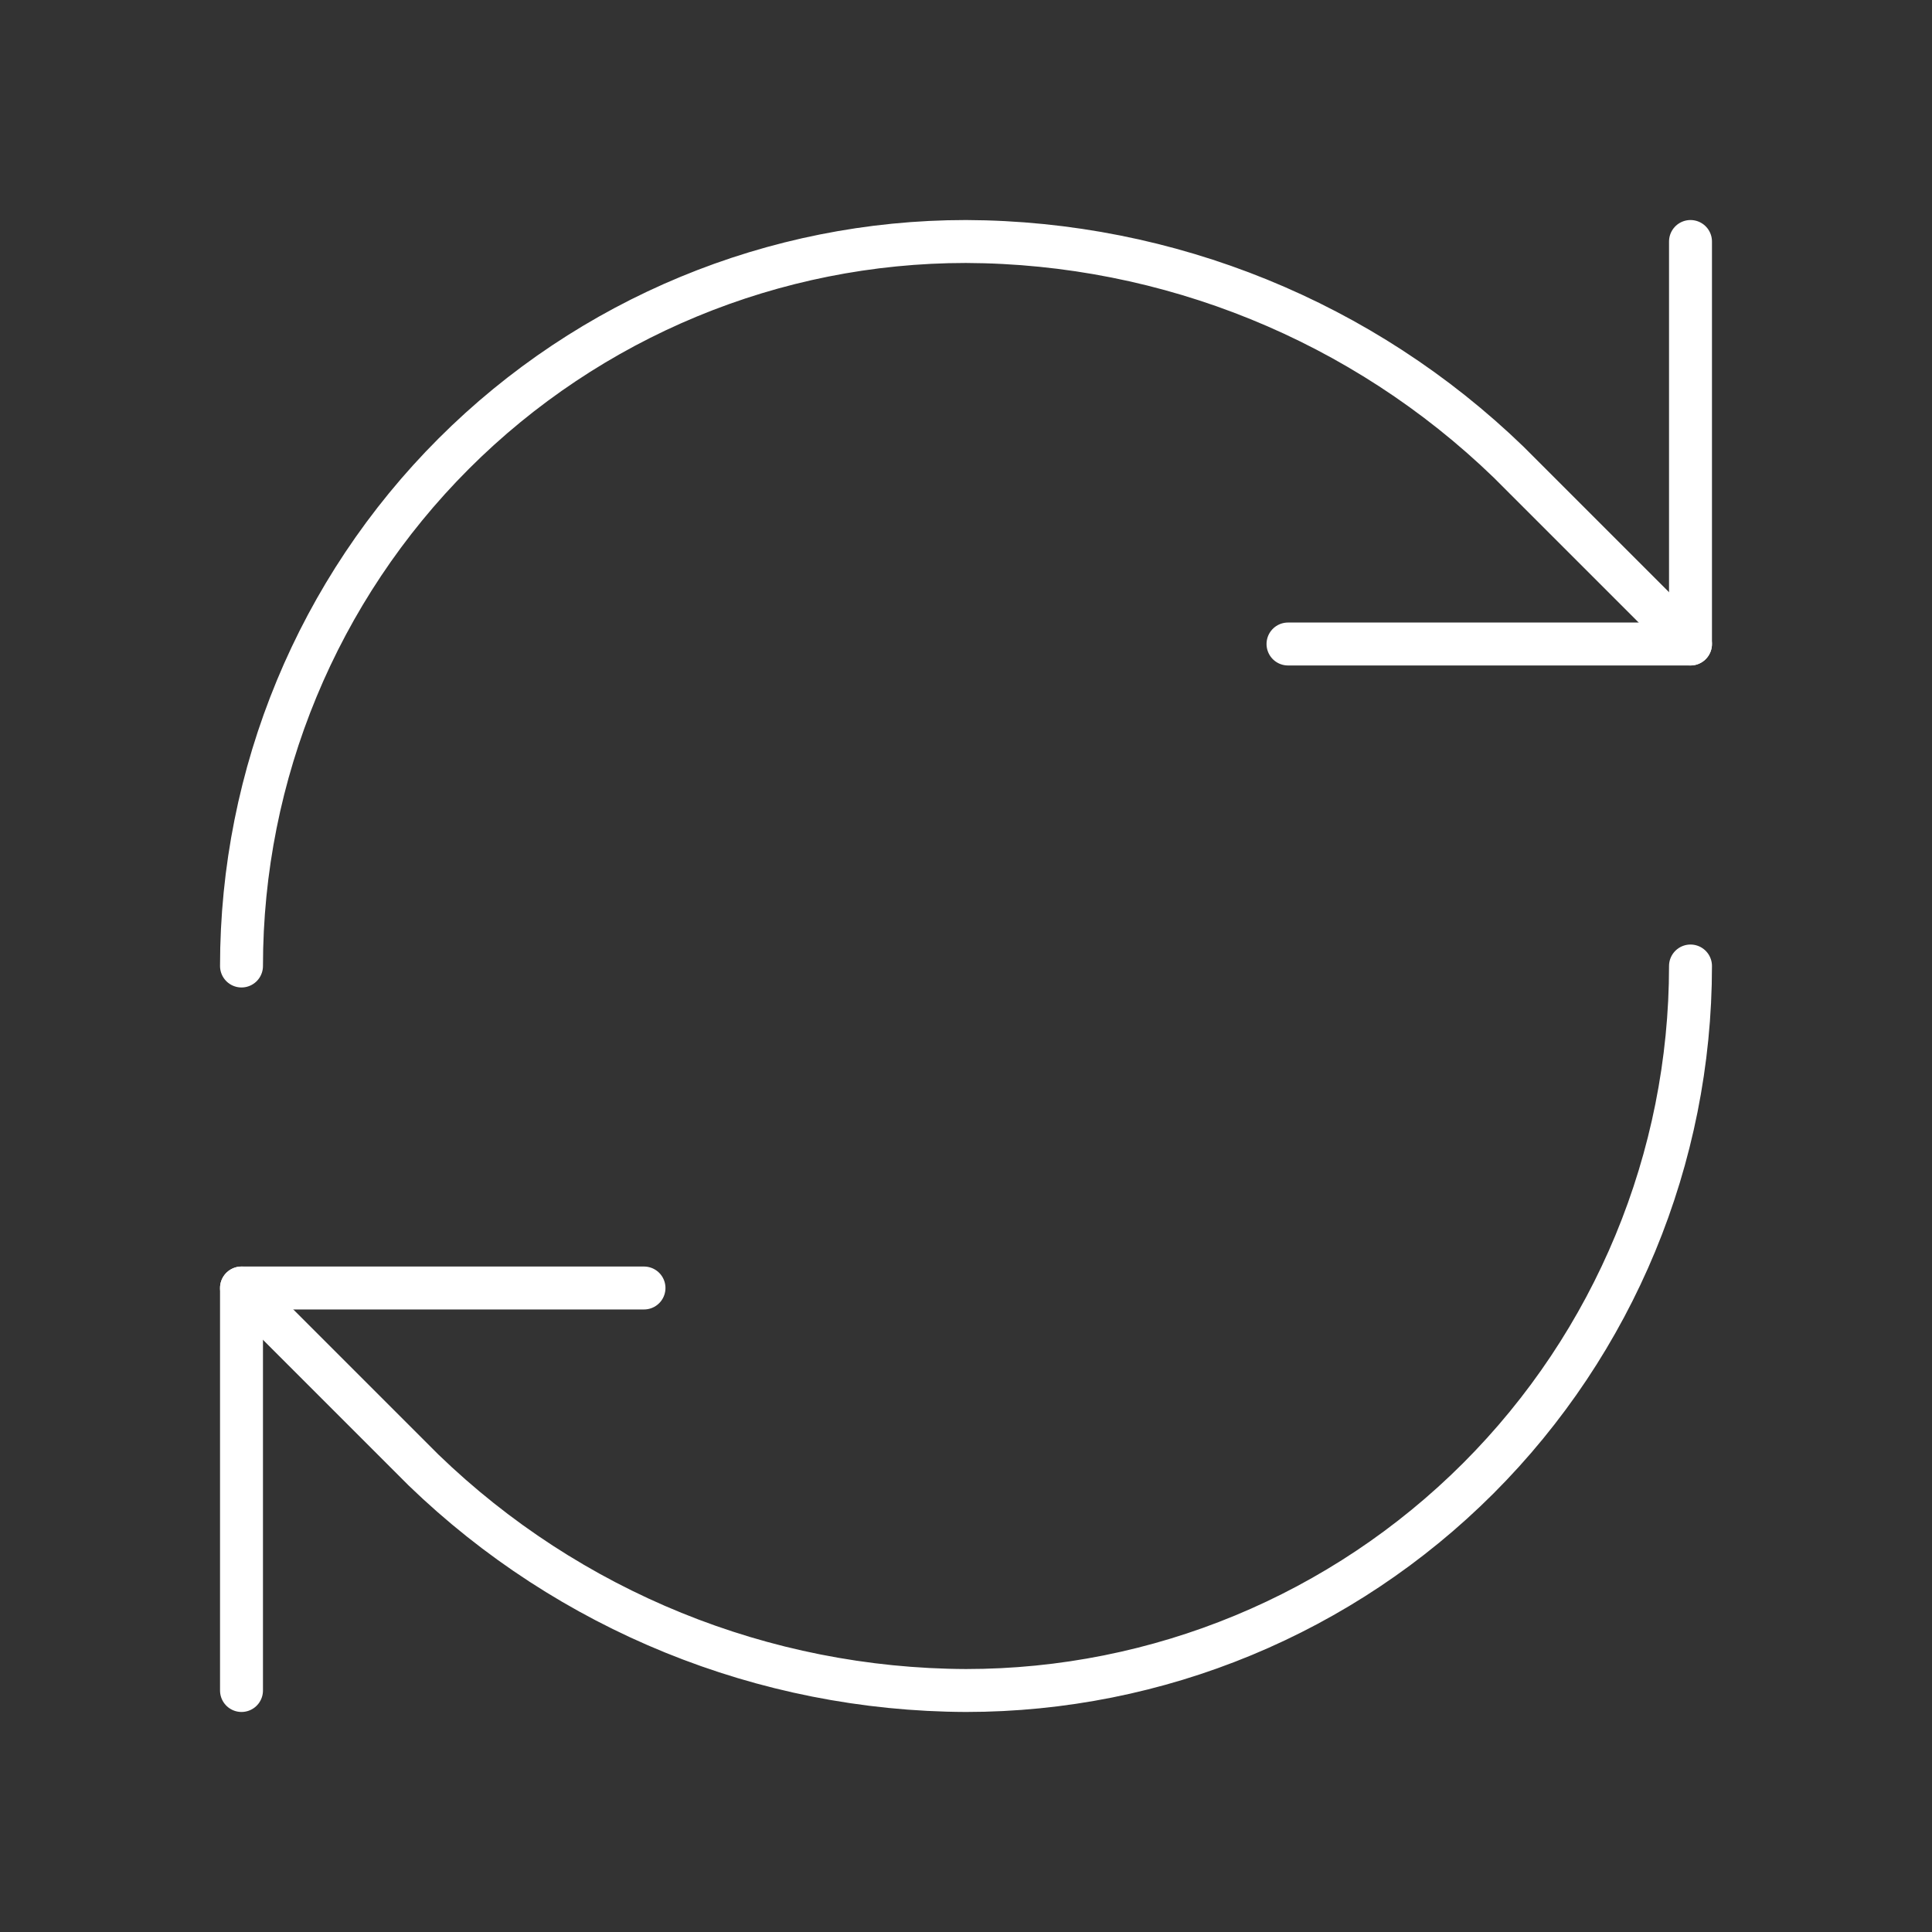 <?xml version="1.0" encoding="UTF-8"?>
<svg xmlns="http://www.w3.org/2000/svg" width="90" height="90" viewBox="0 0 90 90" fill="none">
  <rect x="0" y="0" width="90" height="90" fill="#333333" stroke="none"/>
  <path d="M11.25 45C11.25 36.049 14.806 27.465 21.135 21.135C27.465 14.806 36.049 11.25 45 11.25C54.435 11.286 63.491 14.967 70.275 21.525L78.75 30" stroke="white" stroke-width="2" stroke-linecap="round" stroke-linejoin="round"></path>
  <path d="M78.75 11.25V30H60" stroke="white" stroke-width="2" stroke-linecap="round" stroke-linejoin="round"></path>
  <path d="M78.75 45C78.75 53.951 75.194 62.535 68.865 68.865C62.535 75.194 53.951 78.75 45 78.75C35.565 78.715 26.509 75.033 19.725 68.475L11.25 60" stroke="white" stroke-width="2" stroke-linecap="round" stroke-linejoin="round"></path>
  <path d="M30 60H11.25V78.75" stroke="white" stroke-width="2" stroke-linecap="round" stroke-linejoin="round"></path>
</svg>

